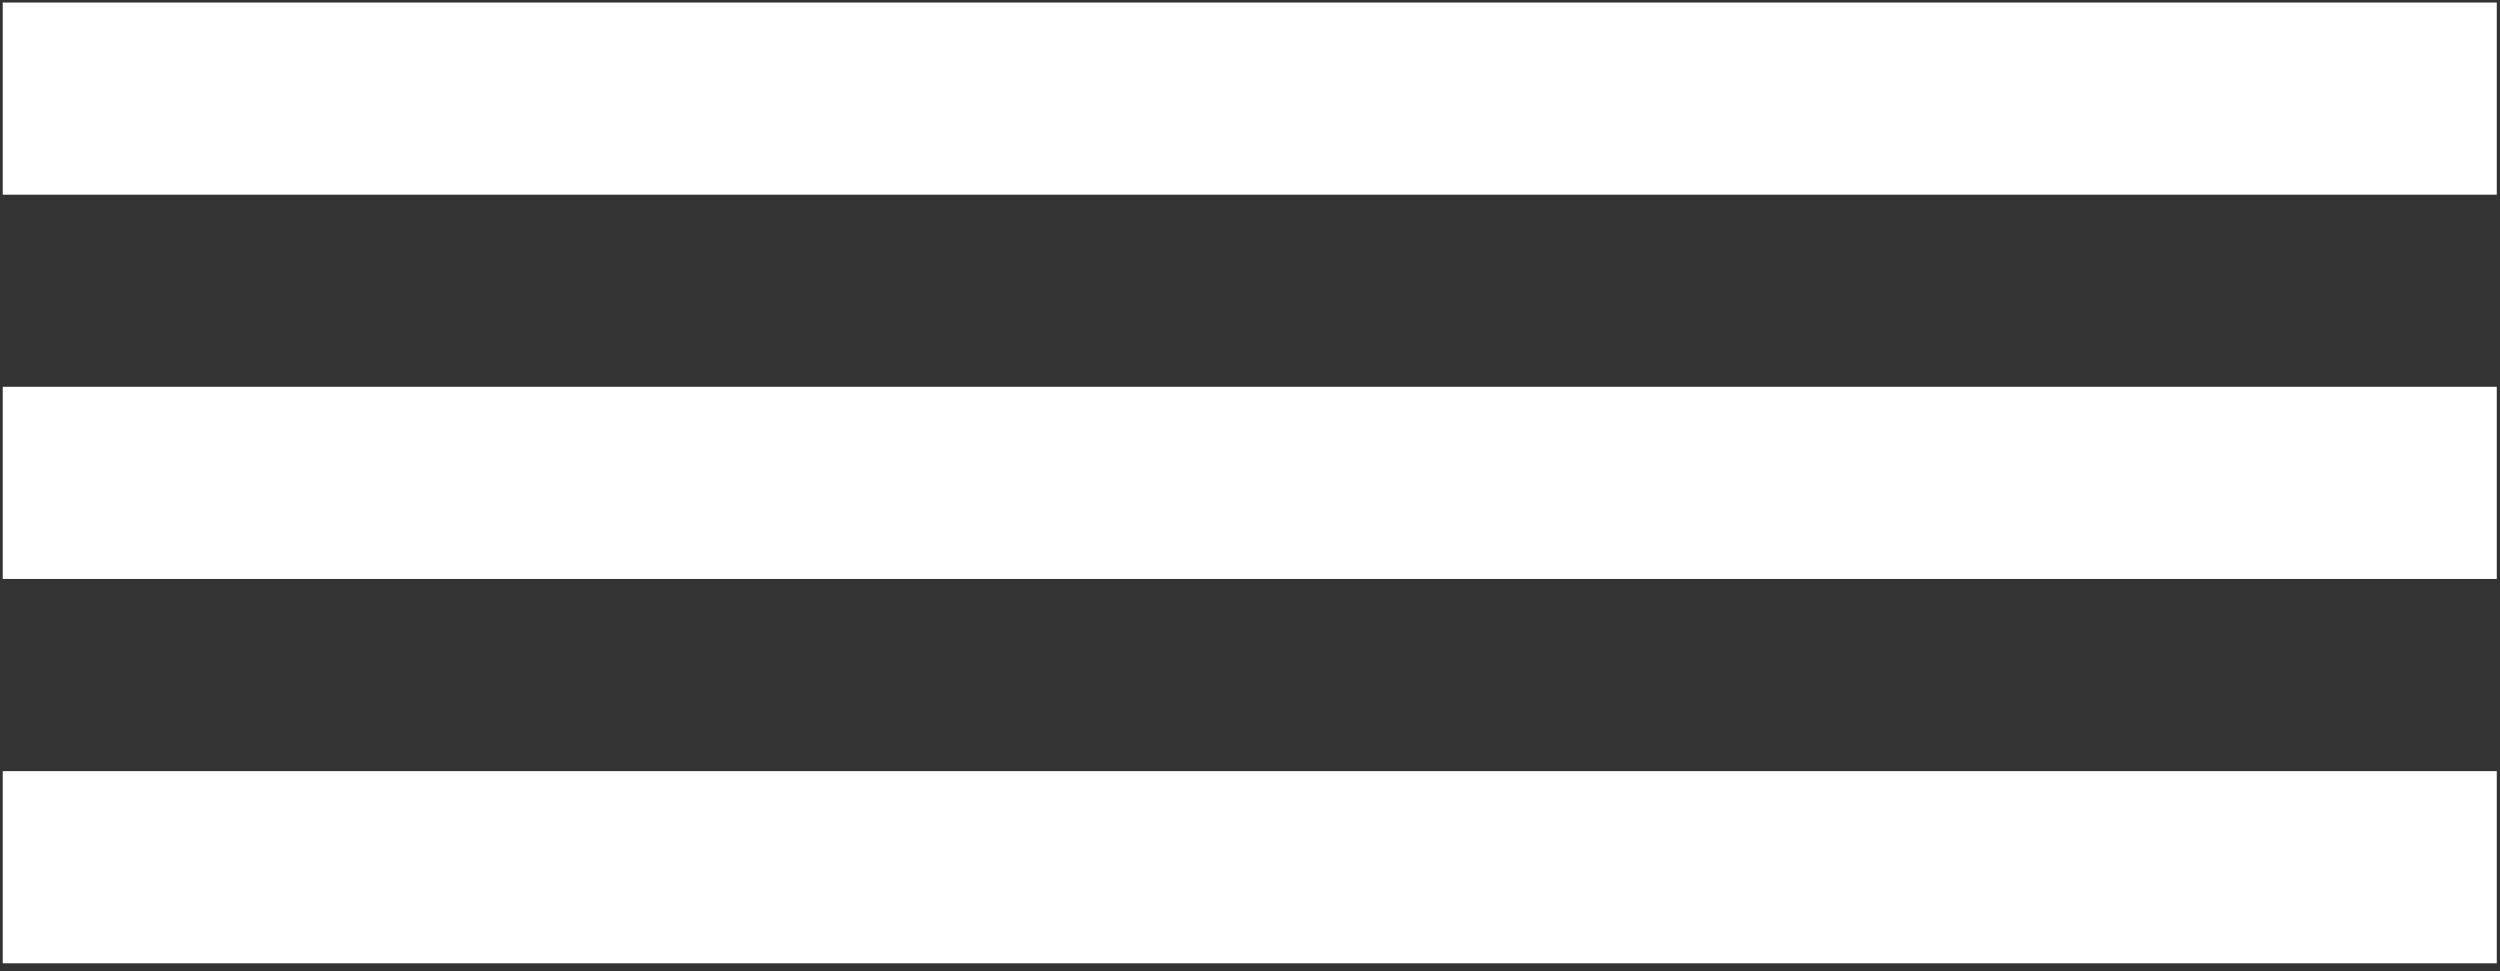 <?xml version="1.0" encoding="UTF-8"?> <svg xmlns="http://www.w3.org/2000/svg" width="139" height="54" viewBox="0 0 139 54" fill="none"><rect x="0" y="0" width="139" height="54" fill="#333333" stroke="none"/> <path d="M0.152 53.559H138.82V42.875H0.152V53.559ZM0.152 32.19H138.82V21.506H0.152V32.19ZM0.152 0.141V10.825H138.82V0.141H0.152Z" fill="white"></path> </svg> 